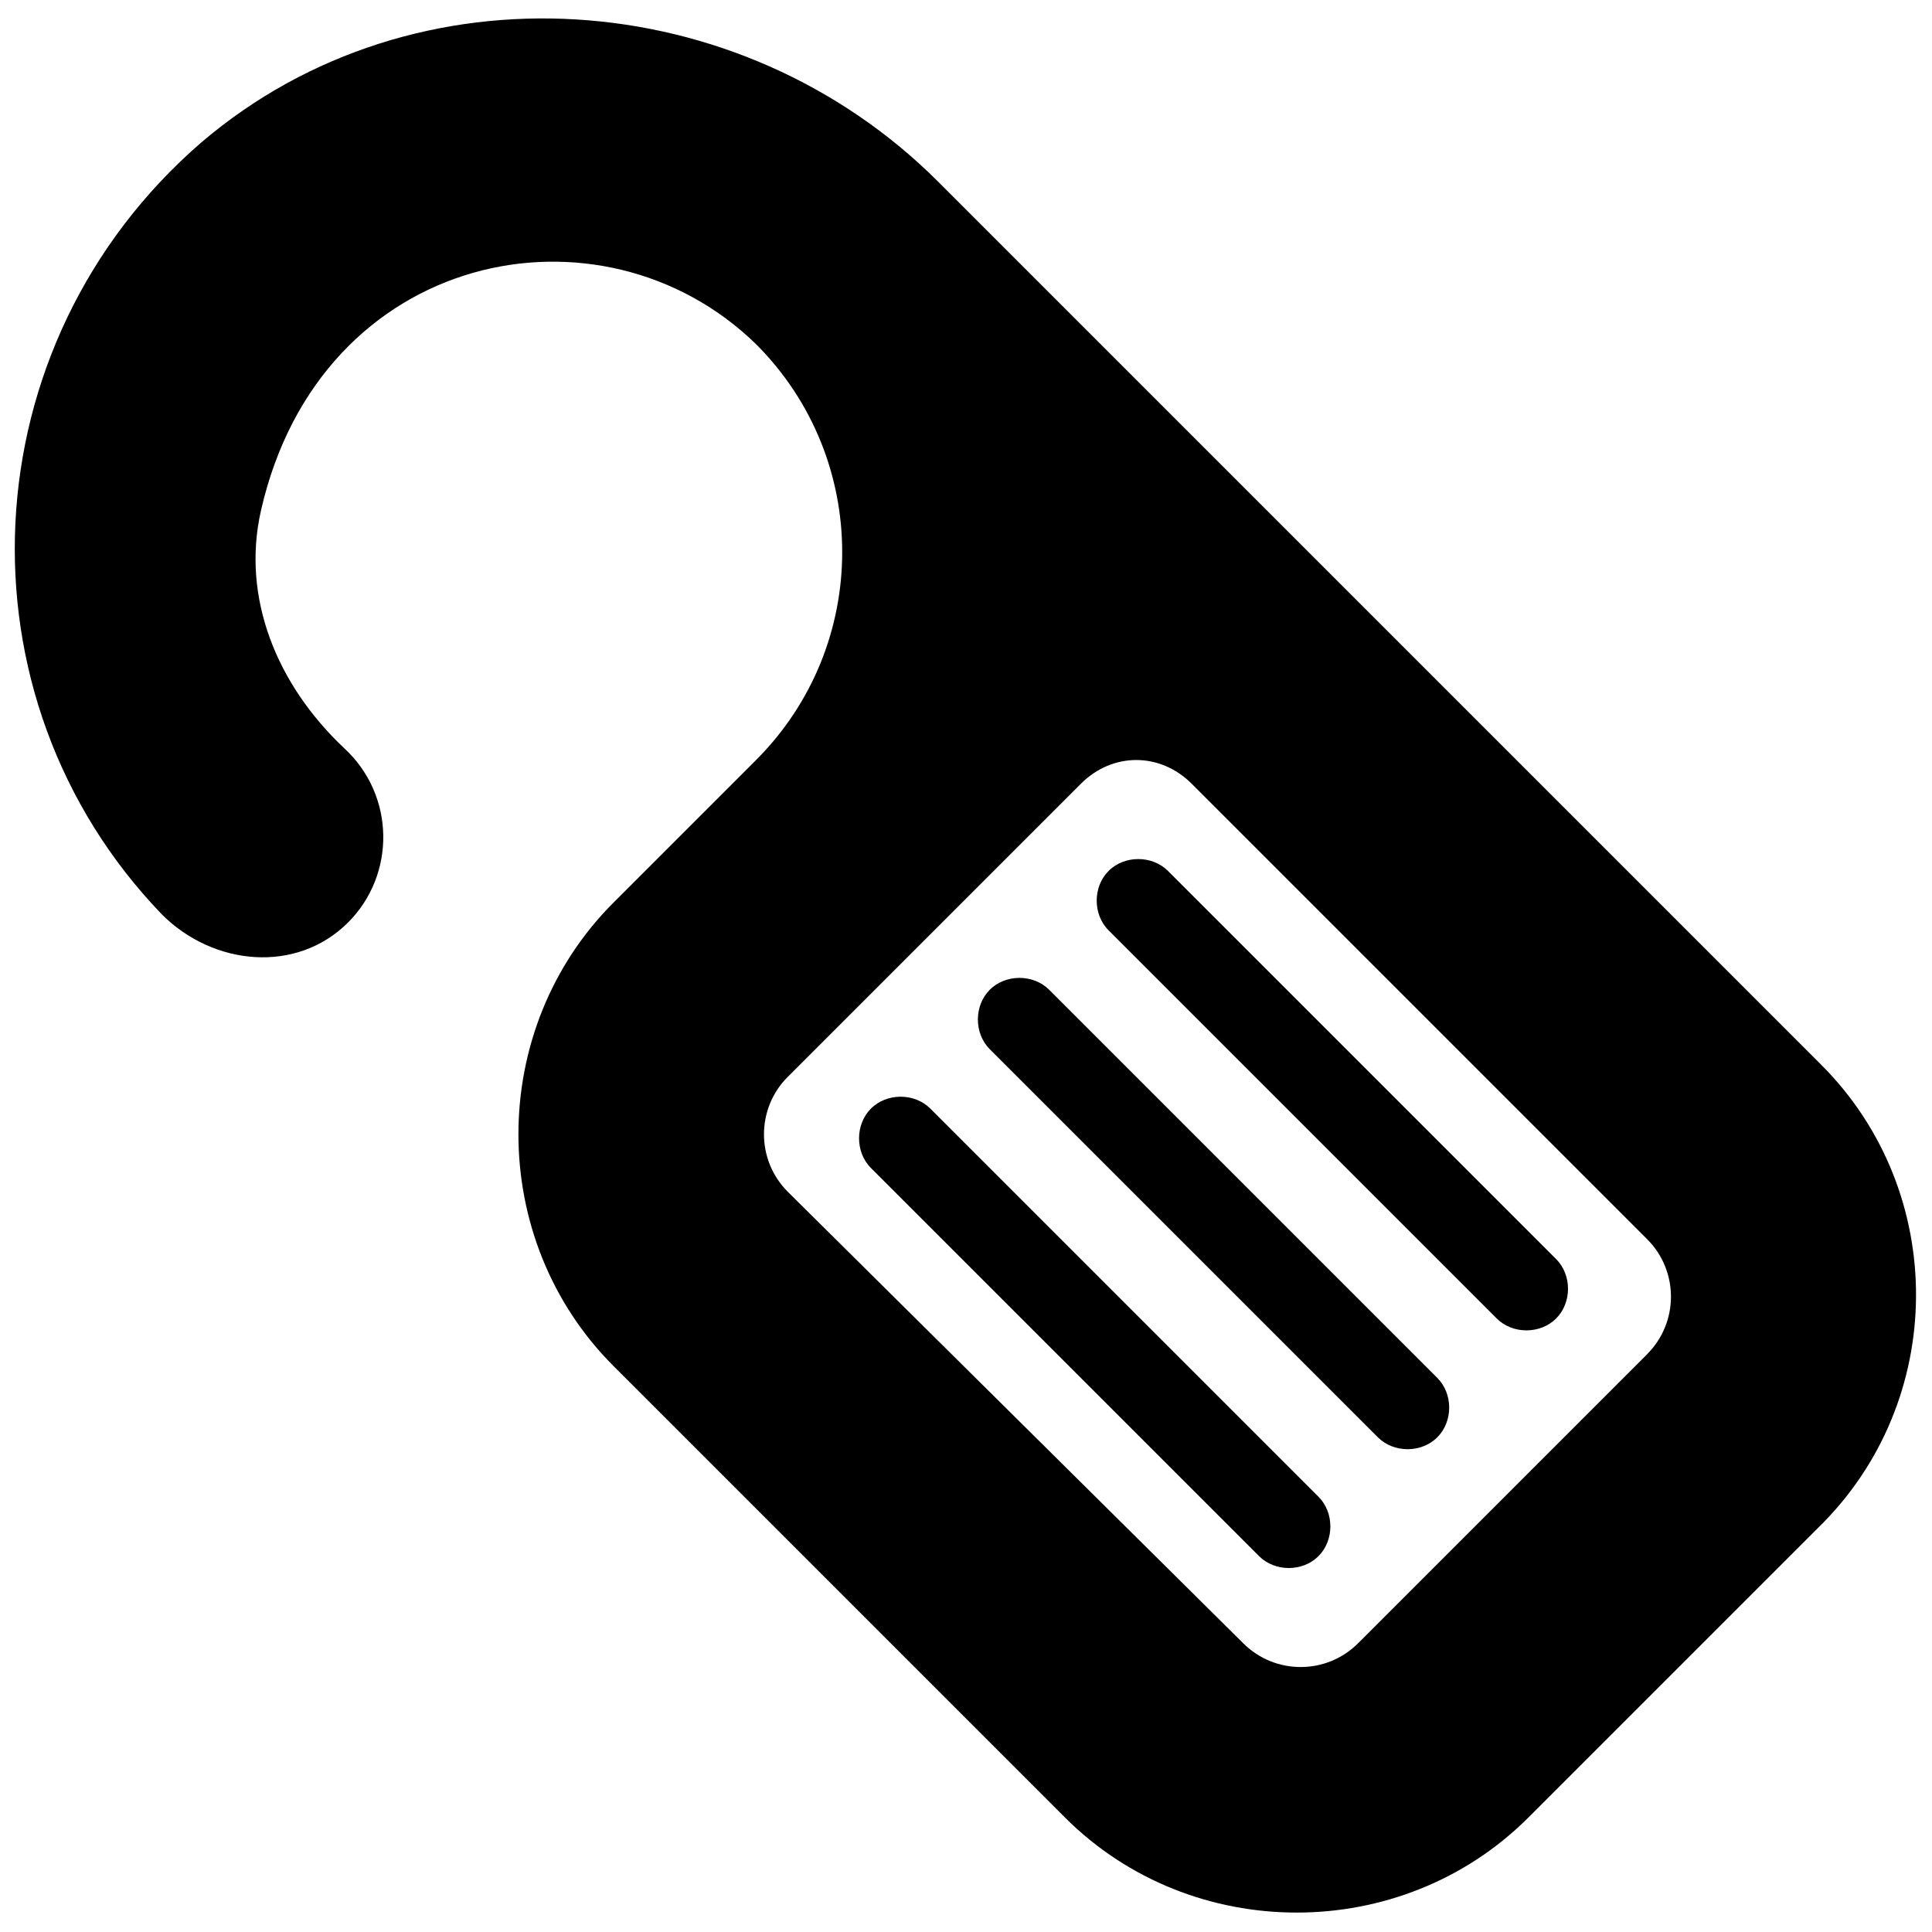 <?xml version="1.0" encoding="UTF-8"?>
<!-- Uploaded to: SVG Repo, www.svgrepo.com, Generator: SVG Repo Mixer Tools -->
<svg width="800px" height="800px" version="1.1" viewBox="144 144 512 512" xmlns="http://www.w3.org/2000/svg">
 <defs>
  <clipPath id="a">
   <path d="m148.09 148.09h503.81v502.91h-503.81z"/>
  </clipPath>
 </defs>
 <g clip-path="url(#a)">
  <path d="m626.71 426.24-234.06-234.06c-52.48-52.48-138.55-58.777-195.23-10.496-61.926 53.531-66.125 146.95-10.496 204.67 13.645 13.645 35.688 15.742 49.332 2.098 12.594-12.594 12.594-33.586-1.051-46.184-17.844-16.793-27.289-39.887-22.043-62.977 15.742-69.273 90.266-83.969 131.2-44.082 30.438 30.438 30.438 79.77 0 110.21l-37.785 37.785c-33.586 33.586-33.586 89.215 0 122.8l119.66 119.66c33.586 33.586 89.215 33.586 122.8 0l76.621-76.621c34.637-33.586 34.637-89.215 1.047-122.8zm-46.18 76.621-76.621 76.621c-8.398 8.398-22.043 8.398-30.438 0l-120.71-119.66c-8.398-8.398-8.398-22.043 0-30.438l77.672-77.672c8.398-8.398 20.992-8.398 29.391 0l120.7 120.7c8.395 8.398 8.395 22.043 0 30.441z"/>
 </g>
 <path d="m390.55 437.79c-4.199-4.199-11.547-4.199-15.742 0-4.199 4.199-4.199 11.547 0 15.742l102.86 102.86c4.199 4.199 11.547 4.199 15.742 0 4.199-4.199 4.199-11.547 0-15.742z"/>
 <path d="m422.04 406.3c-4.199-4.199-11.547-4.199-15.742 0-4.199 4.199-4.199 11.547 0 15.742l102.86 102.86c4.199 4.199 11.547 4.199 15.742 0 4.199-4.199 4.199-11.547 0-15.742z"/>
 <path d="m453.53 374.81c-4.199-4.199-11.547-4.199-15.742 0-4.199 4.199-4.199 11.547 0 15.742l102.86 102.86c4.199 4.199 11.547 4.199 15.742 0 4.199-4.199 4.199-11.547 0-15.742z"/>
</svg>